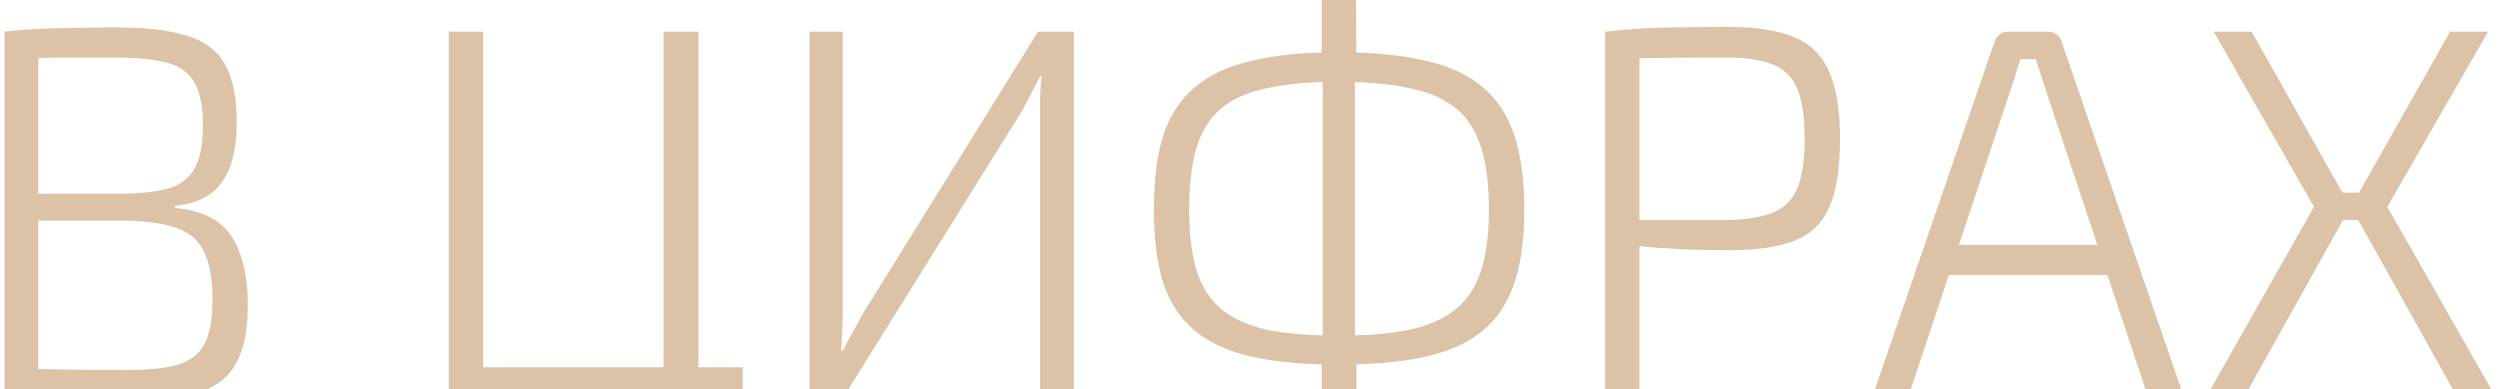 <?xml version="1.0" encoding="UTF-8"?> <svg xmlns="http://www.w3.org/2000/svg" width="379" height="59" viewBox="0 0 379 59" fill="none"><g clip-path="url(#clip0_260_673)"><path d="M17.73 4.16C22.21 4.16 25.757 4.587 28.37 5.44C31.037 6.24 32.957 7.68 34.13 9.76C35.304 11.84 35.89 14.774 35.89 18.56C35.89 22.507 35.144 25.52 33.65 27.6C32.21 29.68 29.837 30.88 26.53 31.2V31.52C30.637 31.893 33.49 33.334 35.09 35.84C36.744 38.347 37.57 41.813 37.57 46.24C37.57 50.027 36.984 52.96 35.81 55.04C34.69 57.12 32.85 58.587 30.29 59.44C27.73 60.24 24.37 60.64 20.21 60.64C17.17 60.64 14.557 60.614 12.37 60.56C10.237 60.56 8.264 60.507 6.45 60.4C4.637 60.294 2.717 60.16 0.69 60L1.81 55.84C2.93 55.894 5.09 55.947 8.29 56C11.49 56.053 15.224 56.08 19.49 56.08C22.69 56.08 25.197 55.813 27.01 55.28C28.877 54.694 30.21 53.654 31.01 52.16C31.81 50.614 32.21 48.373 32.21 45.44C32.21 42.294 31.784 39.867 30.93 38.16C30.13 36.453 28.744 35.254 26.77 34.56C24.85 33.867 22.21 33.493 18.85 33.44H1.73V29.36H18.85C21.784 29.307 24.104 29.014 25.81 28.48C27.57 27.893 28.824 26.854 29.57 25.36C30.37 23.867 30.77 21.76 30.77 19.04C30.77 16.213 30.344 14.053 29.49 12.56C28.69 11.067 27.304 10.053 25.33 9.52C23.41 8.987 20.797 8.72 17.49 8.72C14.984 8.72 12.717 8.72 10.69 8.72C8.664 8.72 6.904 8.747 5.41 8.8C3.917 8.8 2.717 8.854 1.81 8.96L0.69 4.8C2.45 4.587 4.13 4.454 5.73 4.4C7.33 4.293 9.064 4.24 10.93 4.24C12.85 4.187 15.117 4.16 17.73 4.16ZM5.81 4.8V60H0.69V4.8H5.81Z" fill="#DCC3A7"></path><path d="M68.034 60.001V4.801H73.234V60.001H68.034ZM72.594 60.001V55.681H112.594V60.001H72.594ZM100.594 60.001V4.801H105.874V60.001H100.594ZM108.914 72.081L108.274 59.441H112.594V72.081H108.914Z" fill="#DCC3A7"></path><path d="M162.801 4.801V60.001H157.681V17.521C157.681 16.508 157.681 15.494 157.681 14.481C157.735 13.467 157.815 12.481 157.921 11.521H157.681C157.255 12.428 156.775 13.361 156.241 14.321C155.761 15.281 155.281 16.188 154.801 17.041L128.001 60.001H122.721V4.801H127.761V46.961C127.761 48.028 127.735 49.094 127.681 50.161C127.628 51.174 127.575 52.188 127.521 53.201H127.761C128.188 52.294 128.695 51.334 129.281 50.321C129.868 49.307 130.401 48.347 130.881 47.441L157.361 4.801H162.801Z" fill="#DCC3A7"></path><path d="M202.925 7.92C208.098 7.92 212.472 8.347 216.045 9.2C219.672 10 222.578 11.333 224.765 13.2C226.952 15.013 228.552 17.44 229.565 20.48C230.578 23.52 231.085 27.28 231.085 31.76C231.085 36.187 230.578 39.92 229.565 42.96C228.552 45.947 226.952 48.347 224.765 50.16C222.578 51.973 219.672 53.28 216.045 54.08C212.472 54.88 208.098 55.28 202.925 55.28C197.752 55.28 193.378 54.88 189.805 54.08C186.232 53.28 183.352 51.973 181.165 50.16C178.978 48.347 177.378 45.947 176.365 42.96C175.405 39.92 174.925 36.187 174.925 31.76C174.925 27.28 175.405 23.52 176.365 20.48C177.378 17.44 178.978 15.013 181.165 13.2C183.352 11.333 186.232 10 189.805 9.2C193.378 8.347 197.752 7.92 202.925 7.92ZM202.925 12.4C198.658 12.4 195.058 12.72 192.125 13.36C189.245 13.947 186.925 14.96 185.165 16.4C183.458 17.84 182.205 19.813 181.405 22.32C180.658 24.827 180.285 27.973 180.285 31.76C180.285 35.44 180.658 38.533 181.405 41.04C182.205 43.493 183.458 45.44 185.165 46.88C186.925 48.32 189.245 49.36 192.125 50C195.058 50.587 198.658 50.88 202.925 50.88C207.192 50.88 210.765 50.587 213.645 50C216.578 49.36 218.925 48.32 220.685 46.88C222.445 45.44 223.725 43.493 224.525 41.04C225.325 38.533 225.725 35.44 225.725 31.76C225.725 27.973 225.325 24.827 224.525 22.32C223.725 19.813 222.445 17.84 220.685 16.4C218.925 14.96 216.578 13.947 213.645 13.36C210.765 12.72 207.192 12.4 202.925 12.4ZM205.565 0L205.645 9.6L205.405 10.96V52.24L205.645 53.52V63.28H200.365V53.52L200.525 52.24V10.96L200.365 9.6V0H205.565Z" fill="#DCC3A7"></path><path d="M261.906 4.08C266.12 4.08 269.453 4.587 271.906 5.6C274.413 6.613 276.2 8.347 277.266 10.8C278.386 13.2 278.946 16.613 278.946 21.04C278.946 25.467 278.413 28.907 277.346 31.36C276.28 33.813 274.52 35.52 272.066 36.48C269.666 37.44 266.413 37.92 262.306 37.92C260.12 37.92 258.04 37.893 256.066 37.84C254.093 37.733 252.28 37.627 250.626 37.52C249.026 37.36 247.64 37.2 246.466 37.04C245.346 36.88 244.573 36.747 244.146 36.64L244.386 33.36C247.106 33.36 249.96 33.36 252.946 33.36C255.933 33.36 258.866 33.36 261.746 33.36C264.68 33.307 267 32.933 268.706 32.24C270.466 31.547 271.72 30.32 272.466 28.56C273.213 26.747 273.586 24.24 273.586 21.04C273.586 17.733 273.213 15.2 272.466 13.44C271.72 11.68 270.466 10.453 268.706 9.76C267 9.067 264.68 8.72 261.746 8.72C257.48 8.72 253.8 8.747 250.706 8.8C247.613 8.8 245.533 8.853 244.466 8.96L243.346 4.8C245.32 4.587 247.16 4.427 248.866 4.32C250.573 4.213 252.44 4.16 254.466 4.16C256.493 4.107 258.973 4.08 261.906 4.08ZM248.546 4.8V60H243.346V4.8H248.546Z" fill="#DCC3A7"></path><path d="M310.459 4.801C310.939 4.801 311.366 4.934 311.739 5.201C312.166 5.467 312.433 5.841 312.539 6.321L331.019 60.001H325.579L310.059 13.441C309.846 12.694 309.606 11.947 309.339 11.201C309.073 10.401 308.833 9.654 308.619 8.961H306.299C306.086 9.654 305.846 10.401 305.579 11.201C305.366 11.947 305.126 12.694 304.859 13.441L289.339 60.001H283.899L302.379 6.321C302.539 5.841 302.806 5.467 303.179 5.201C303.553 4.934 303.979 4.801 304.459 4.801H310.459ZM321.419 37.121V41.681H293.419V37.121H321.419Z" fill="#DCC3A7"></path><path d="M377.198 4.801L361.918 31.361L378.238 60.001H372.398L356.398 31.361L371.438 4.801H377.198ZM341.358 4.801L356.318 31.361L340.318 60.001H334.558L350.798 31.361L335.598 4.801H341.358ZM359.998 29.201V33.361H352.958V29.201H359.998Z" fill="#DCC3A7"></path></g><defs><clipPath id="clip0_260_673"><rect width="379" height="59" fill="white"></rect></clipPath></defs></svg> 